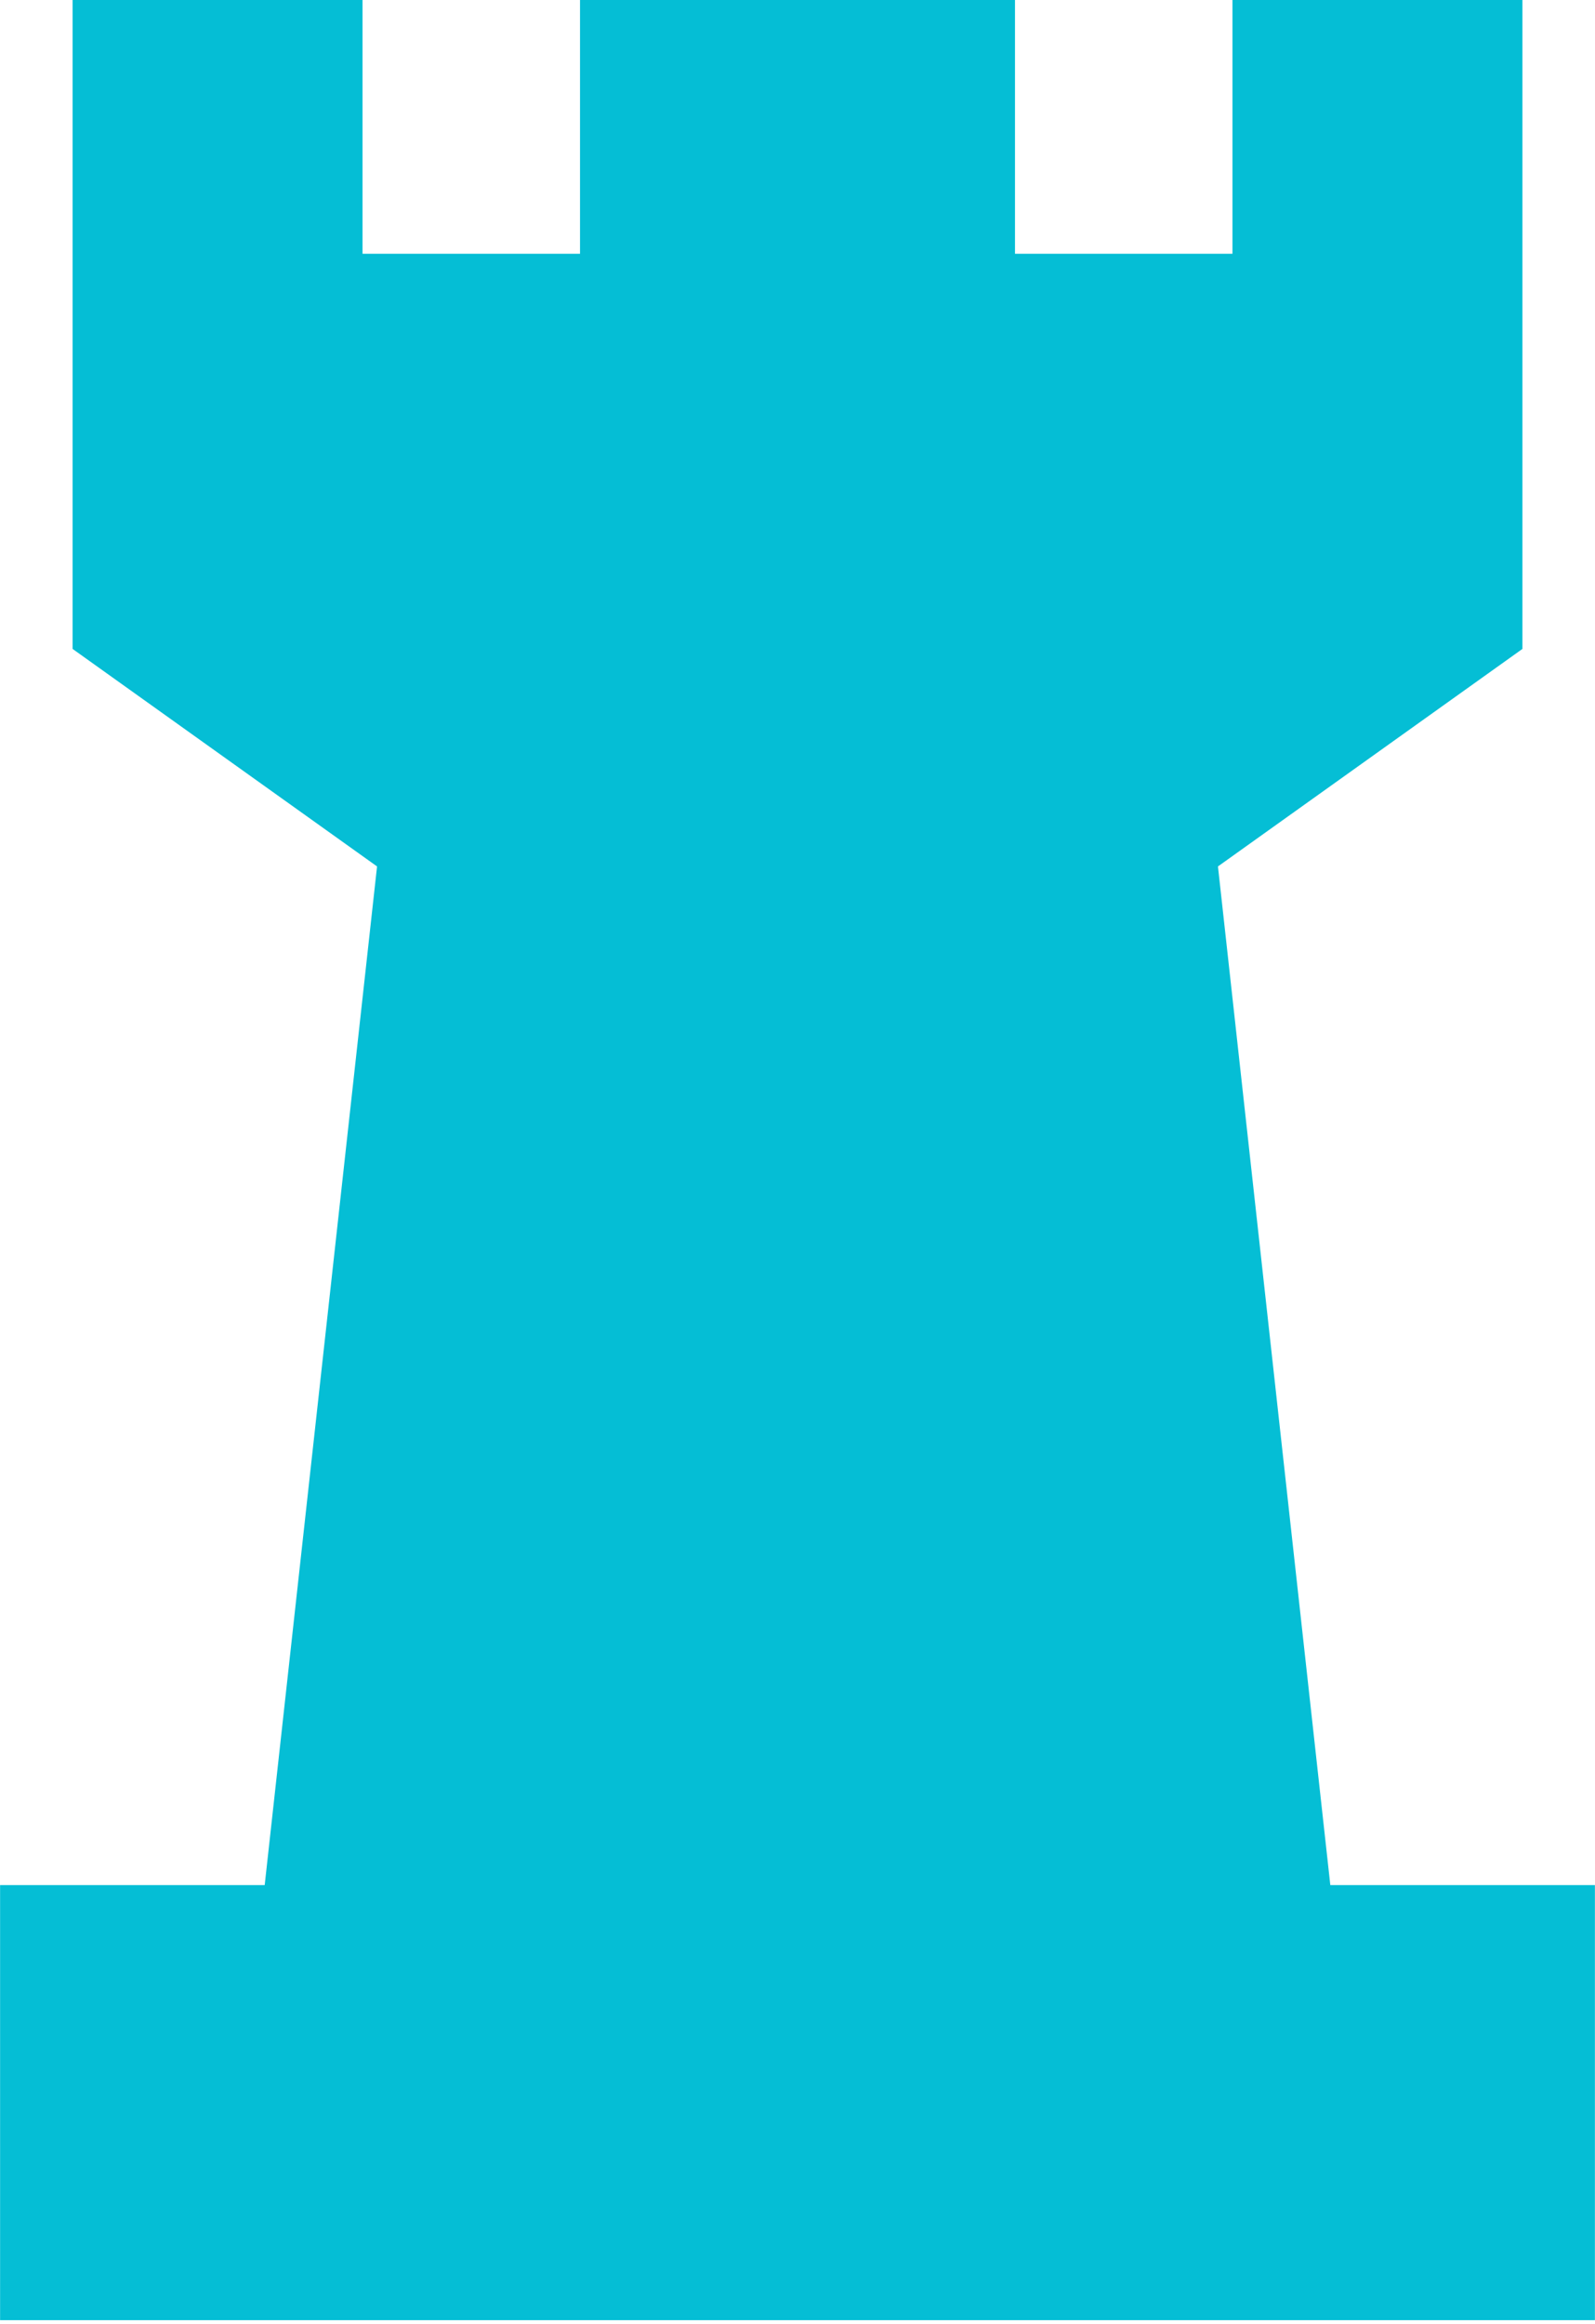 <svg width="1716" height="2500" viewBox="0 0 256 373" xmlns="http://www.w3.org/2000/svg" preserveAspectRatio="xMidYMid"><path d="M213.527 302.545l-18.036-163.49 48.873-34.91V0h-46.546v40.727H162.91V0H93.091v40.727H58.18V0H11.637v104.145l48.873 34.91-18.036 163.49H0v69.819h256v-69.819h-42.473z" fill="#05BED5"/></svg>